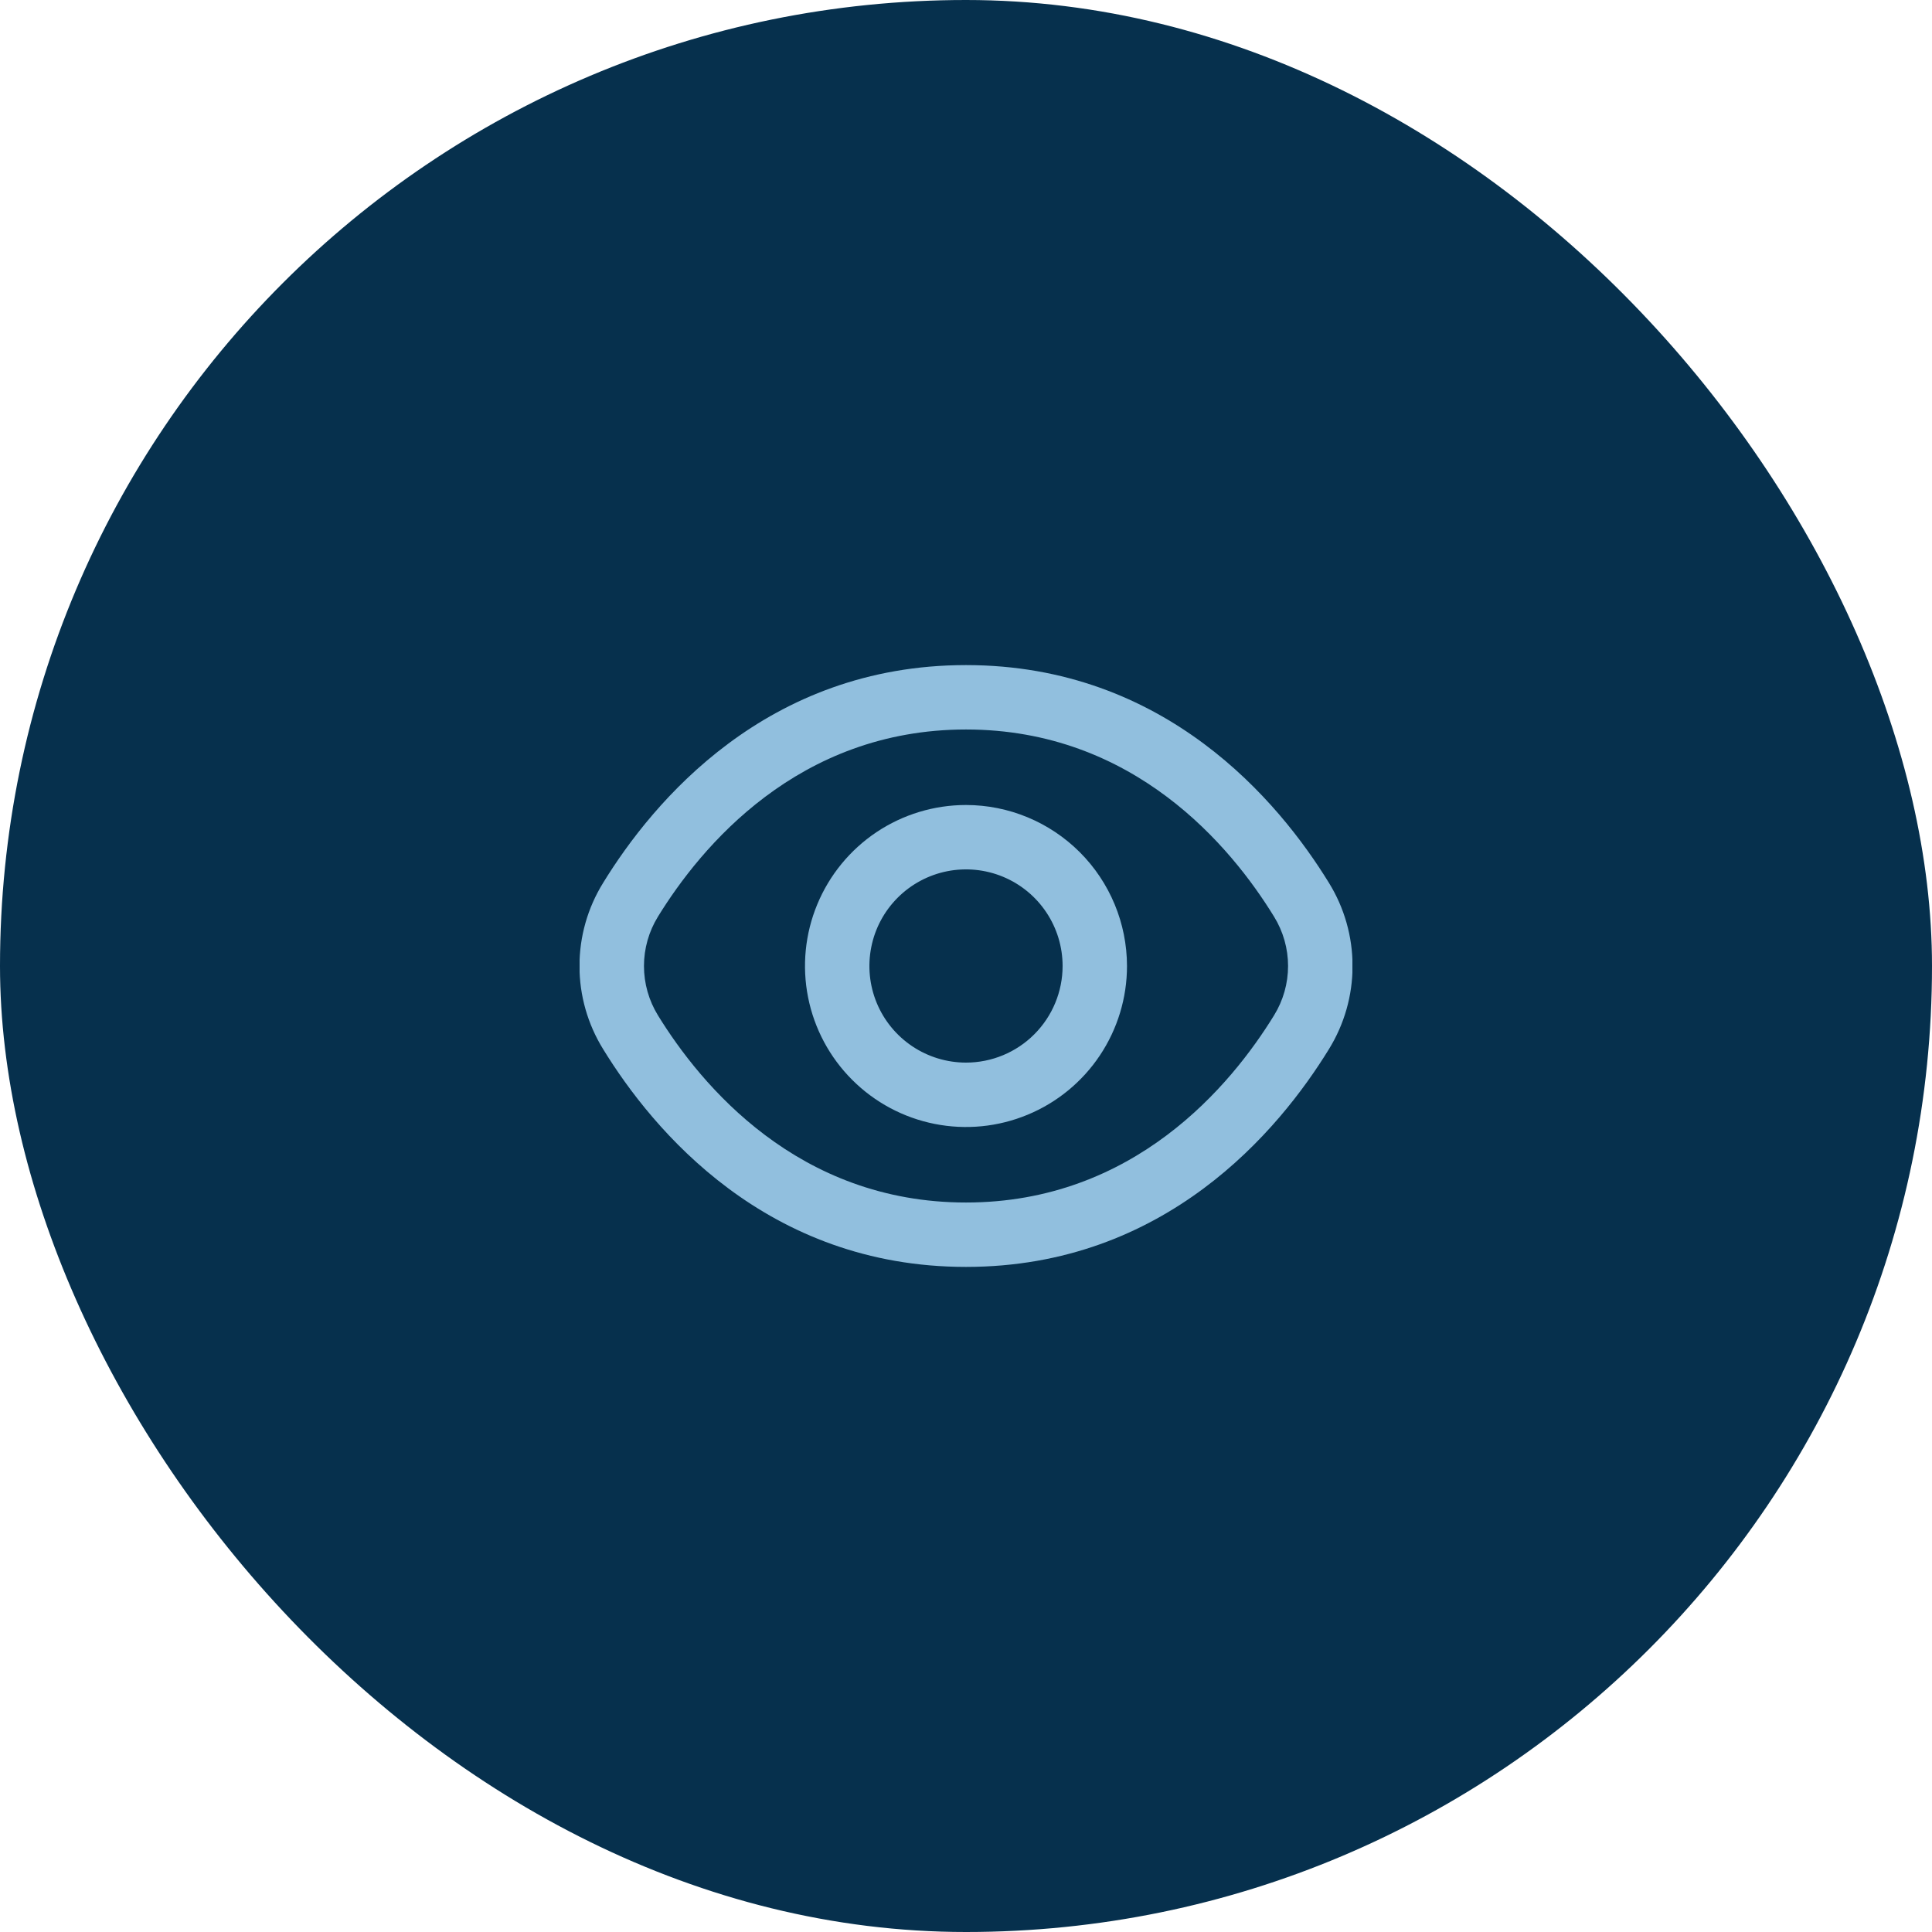 <svg xmlns="http://www.w3.org/2000/svg" width="60" height="60" viewBox="0 0 60 60" fill="none"><rect width="60" height="60" rx="30" fill="#06304D"></rect><g clip-path="url(#clip0_1779_1746)"><path d="M41.272 27.419C39.721 24.893 36.193 20.655 30 20.655C23.808 20.655 20.28 24.893 18.73 27.419C18.25 28.194 17.996 29.088 17.996 30C17.996 30.912 18.25 31.805 18.73 32.581C20.28 35.107 23.808 39.345 30 39.345C36.193 39.345 39.721 35.107 41.272 32.581C41.751 31.805 42.005 30.912 42.005 30C42.005 29.088 41.751 28.194 41.272 27.419ZM39.566 31.534C38.234 33.7 35.219 37.345 30 37.345C24.782 37.345 21.767 33.7 20.434 31.534C20.15 31.073 19.999 30.542 19.999 30C19.999 29.458 20.15 28.927 20.434 28.466C21.767 26.3 24.782 22.655 30 22.655C35.219 22.655 38.234 26.296 39.566 28.466C39.851 28.927 40.002 29.458 40.002 30C40.002 30.542 39.851 31.073 39.566 31.534Z" fill="#91BFDE"></path><path d="M30 25C29.011 25 28.044 25.293 27.222 25.842C26.4 26.392 25.759 27.173 25.381 28.086C25.002 29 24.903 30.005 25.096 30.975C25.289 31.945 25.765 32.836 26.465 33.535C27.164 34.235 28.055 34.711 29.025 34.904C29.994 35.097 31 34.998 31.913 34.619C32.827 34.241 33.608 33.6 34.157 32.778C34.707 31.955 35 30.989 35 30C34.998 28.674 34.471 27.403 33.534 26.466C32.596 25.529 31.326 25.001 30 25ZM30 33C29.407 33 28.827 32.824 28.333 32.494C27.84 32.164 27.455 31.696 27.228 31.148C27.001 30.6 26.942 29.996 27.058 29.415C27.173 28.832 27.459 28.298 27.879 27.878C28.298 27.459 28.833 27.173 29.415 27.057C29.997 26.942 30.6 27.001 31.148 27.228C31.696 27.455 32.165 27.84 32.494 28.333C32.824 28.826 33 29.406 33 30C33 30.795 32.684 31.558 32.121 32.121C31.559 32.684 30.796 33 30 33Z" fill="#91BFDE"></path></g><defs><clipPath id="clip0_1779_1746"><rect width="24" height="24" fill="white" transform="translate(18 18)"></rect></clipPath></defs></svg>